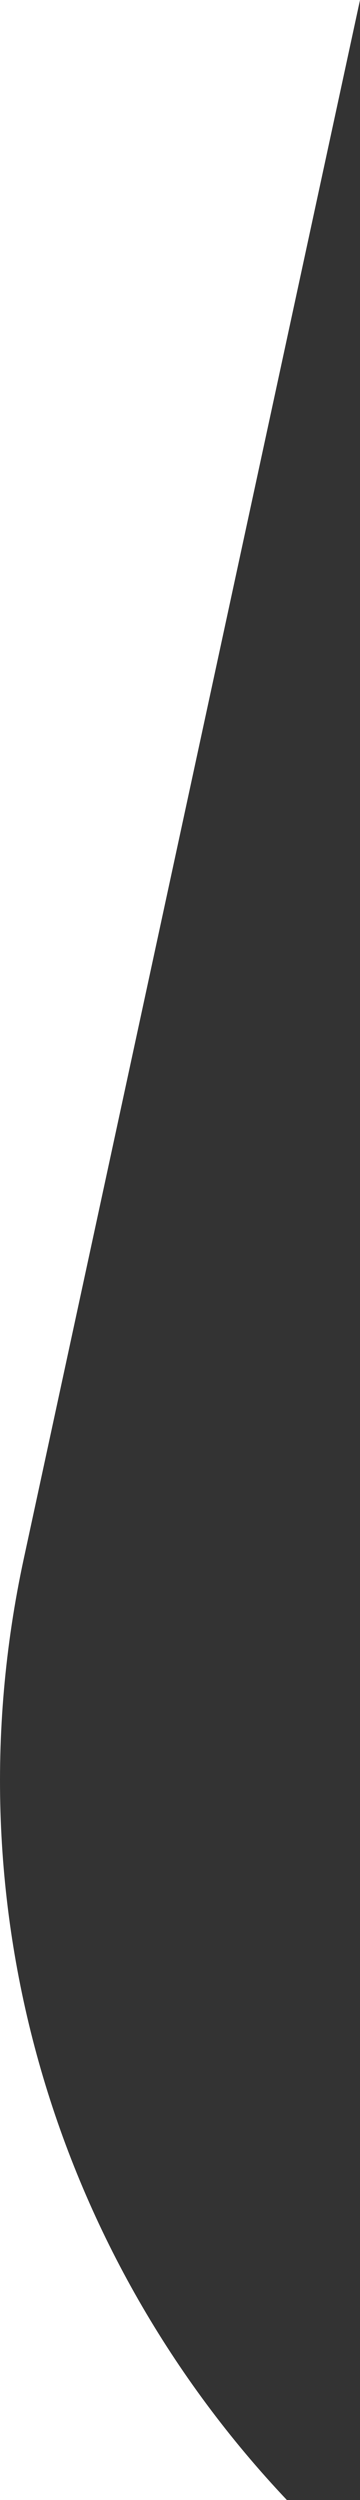 <?xml version="1.0" encoding="utf-8"?>
<!-- Generator: Adobe Illustrator 21.1.0, SVG Export Plug-In . SVG Version: 6.00 Build 0)  -->
<svg version="1.1" id="Laag_1" xmlns="http://www.w3.org/2000/svg" xmlns:xlink="http://www.w3.org/1999/xlink" x="0px" y="0px"
	 width="224.1px" height="1556px" viewBox="0 0 224.1 1556" style="enable-background:new 0 0 224.1 1556;" xml:space="preserve">
<rect x="0" y="0" width="224.1" height="1556" fill="#333333" stroke="none"/>
<style type="text/css">
	.st0{fill:#FFFFFF;}
</style>
<path class="st0" d="M14.8,970.1L224.1,0H0v1556h178.6C35.9,1405-32.3,1188.5,14.8,970.1z"/>
</svg>
